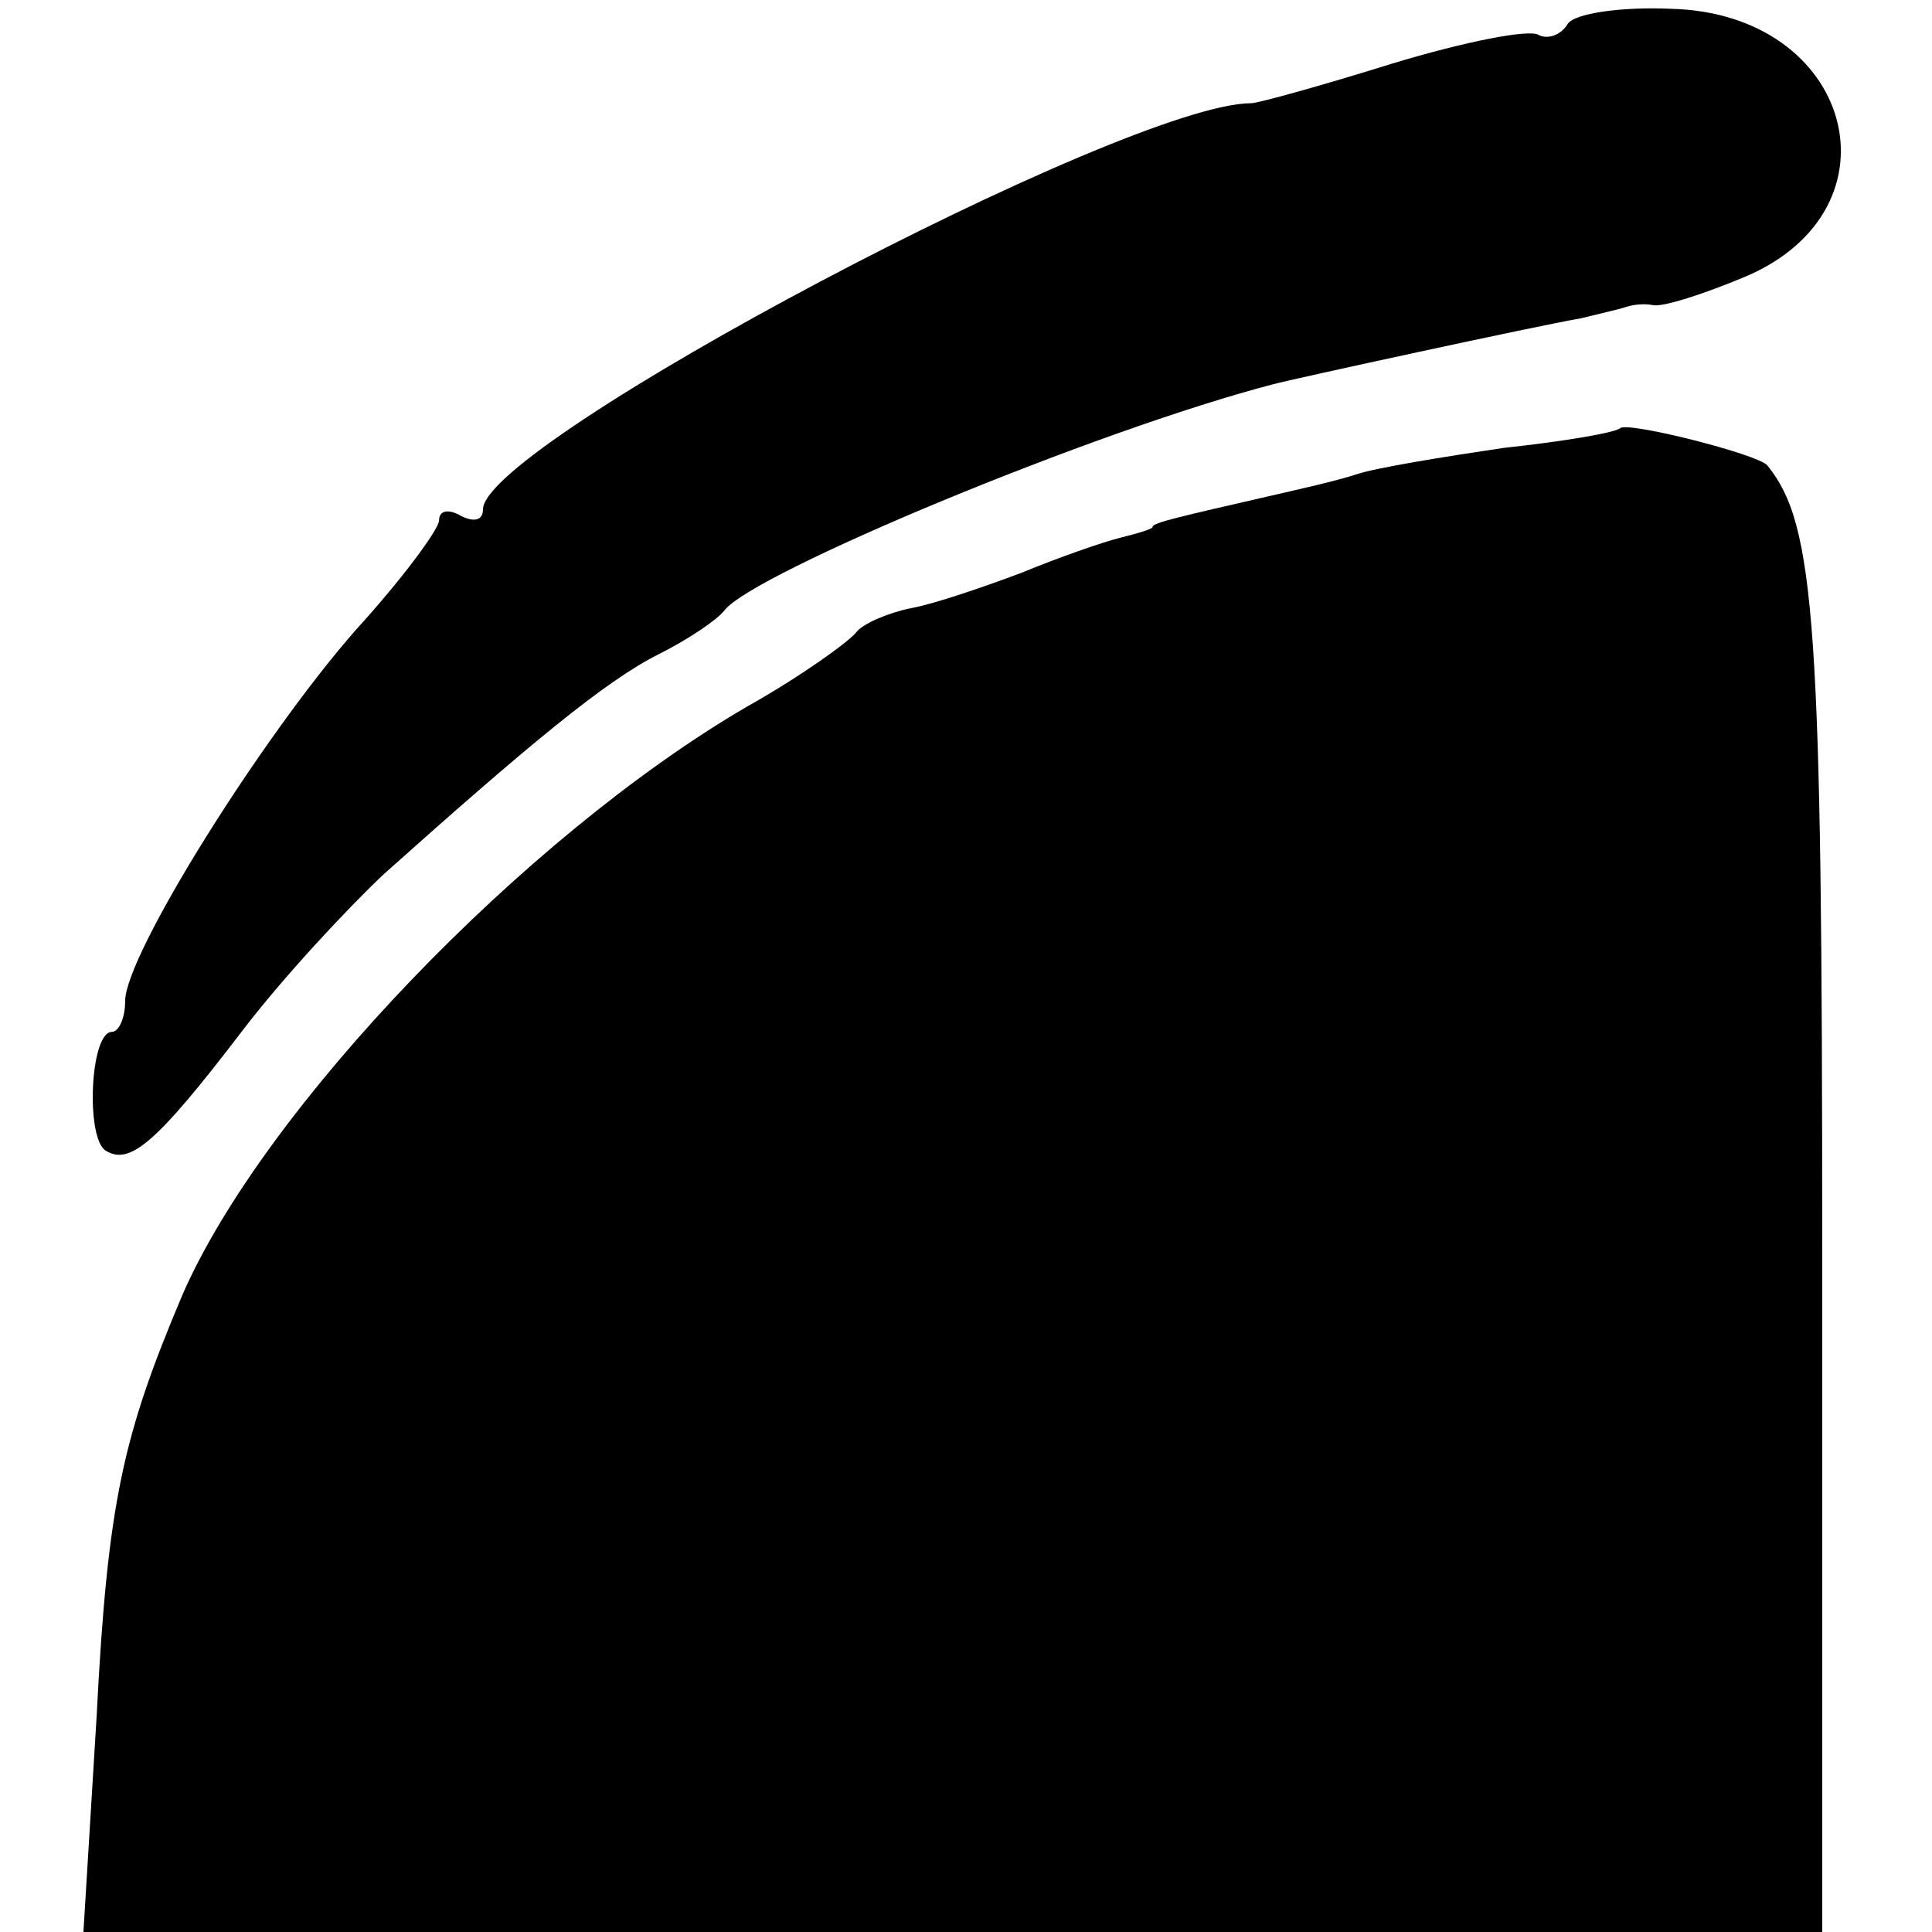 <?xml version="1.0" standalone="no"?>
<!DOCTYPE svg PUBLIC "-//W3C//DTD SVG 20010904//EN"
 "http://www.w3.org/TR/2001/REC-SVG-20010904/DTD/svg10.dtd">
<svg version="1.0" xmlns="http://www.w3.org/2000/svg"
 width="88pt" height="88pt" viewBox="0 0 88 88"
 preserveAspectRatio="xMidYMid meet">
<g transform="translate(0,88) scale(0.1,-0.1)"
fill="#000000" stroke="none">
<path d="M714 869 c-3 -5 -9 -7 -13 -5 -4 3 -34 -3 -67 -13 -32 -10 -61 -18
-64 -18 -57 0 -350 -155 -350 -185 0 -5 -4 -6 -10 -3 -5 3 -10 3 -10 -2 0 -4
-17 -27 -38 -50 -43 -49 -105 -148 -105 -169 0 -8 -3 -14 -6 -14 -10 0 -12
-48 -3 -54 11 -7 23 3 62 54 19 25 49 57 65 72 66 59 101 88 125 100 14 7 27
16 30 20 13 17 169 82 250 103 7 2 122 27 140 30 8 2 17 4 20 5 3 1 8 2 13 1
4 -1 23 5 42 13 73 31 49 120 -34 122 -22 1 -44 -2 -47 -7z"/>
<path d="M738 685 c-2 -2 -25 -6 -53 -9 -27 -4 -58 -9 -67 -12 -9 -3 -27 -7
-40 -10 -39 -9 -53 -12 -53 -14 0 -1 -7 -3 -15 -5 -8 -2 -28 -9 -45 -16 -16
-6 -39 -14 -50 -16 -10 -2 -22 -7 -25 -11 -3 -4 -25 -20 -50 -34 -101 -59
-220 -183 -257 -268 -27 -64 -34 -94 -39 -192 l-6 -98 396 0 396 0 0 311 c0
284 -3 330 -25 357 -4 5 -63 20 -67 17z"/>
</g>
</svg>

